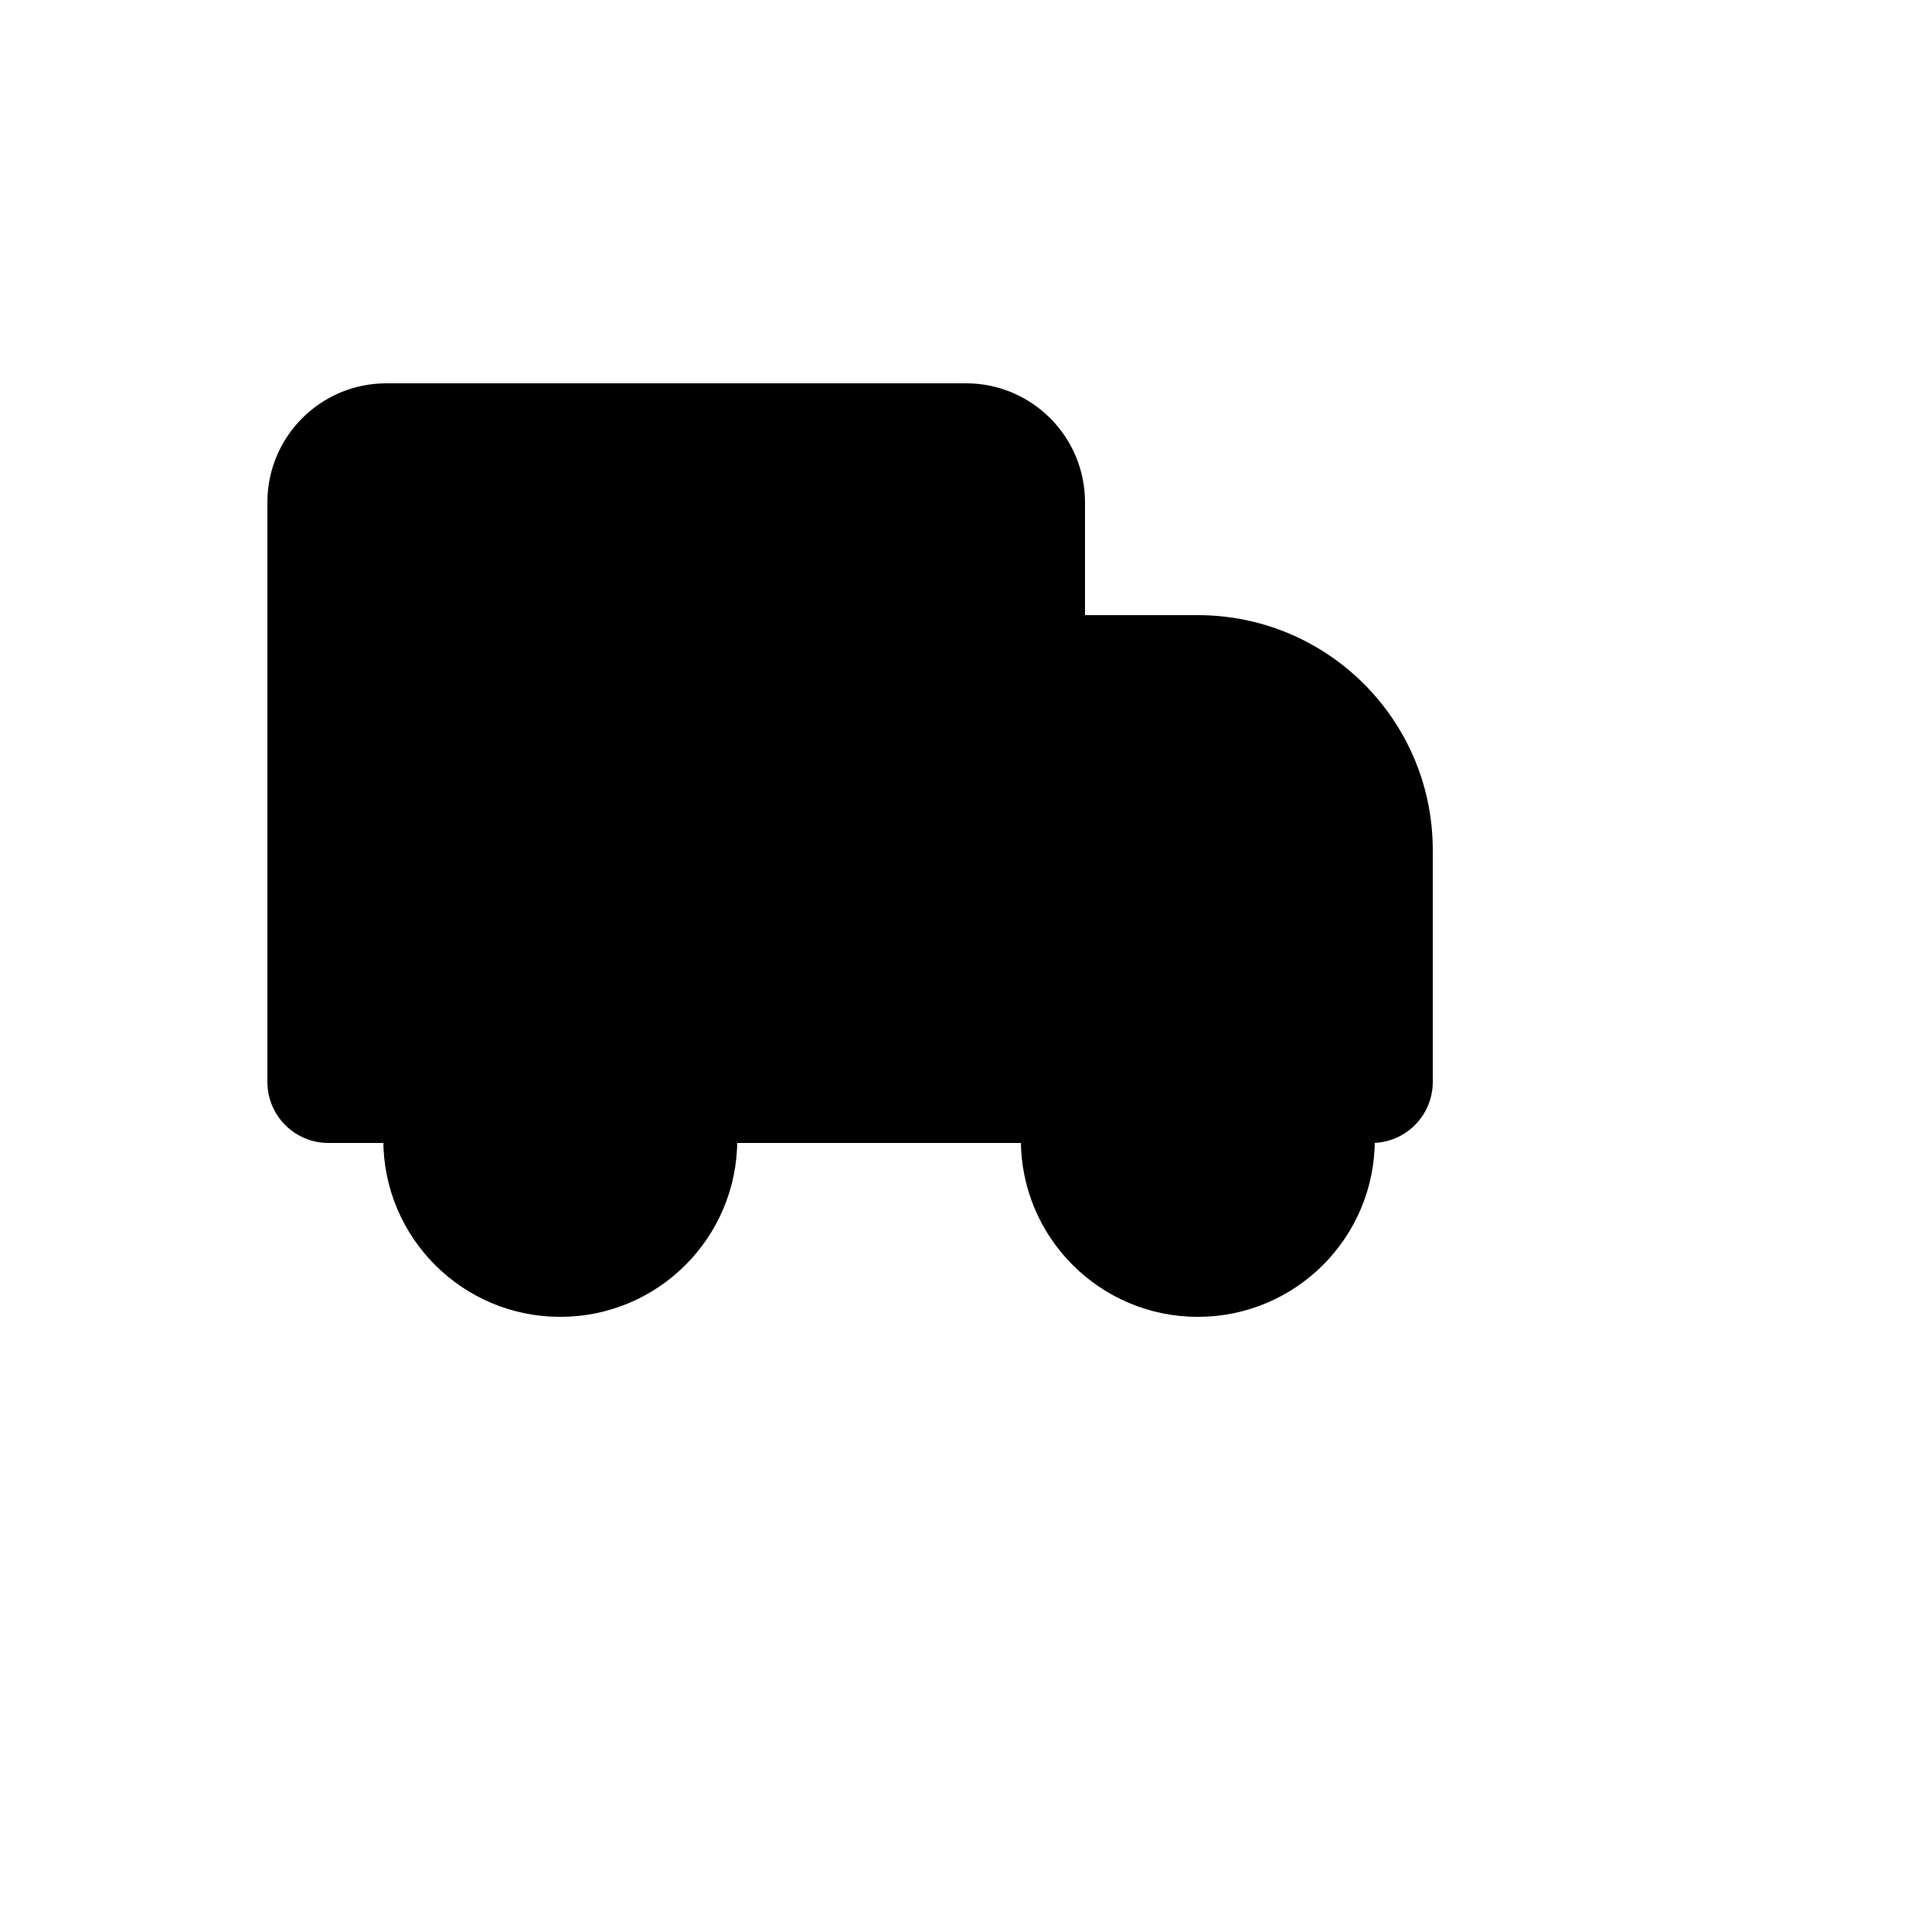 <svg xmlns="http://www.w3.org/2000/svg" version="1.1" xmlns:xlink="http://www.w3.org/1999/xlink" width="100%" height="100%" id="svgWorkerArea" viewBox="-25 -25 625 625" xmlns:idraw="https://idraw.muisca.co" style="background: white;"><defs id="defsdoc"><pattern id="patternBool" x="0" y="0" width="10" height="10" patternUnits="userSpaceOnUse" patternTransform="rotate(35)"><circle cx="5" cy="5" r="4" style="stroke: none;fill: #ff000070;"></circle></pattern></defs><g id="fileImp-73172020" class="cosito"><path id="pathImp-914786529" stroke="black" stroke-linecap="round" stroke-linejoin="round" stroke-width="2" class="grouped" d="M212.5 343.75C212.5 343.75 325 343.75 325 343.75 325 343.75 325 137.5 325 137.5 325 116.789 308.211 100 287.5 100 287.5 100 100 100 100 100 79.289 100 62.5 116.789 62.5 137.5 62.5 137.5 62.5 325 62.5 325 62.5 335.356 70.894 343.75 81.25 343.75 81.25 343.75 100 343.75 100 343.75"></path><path id="pathImp-217368034" stroke="black" stroke-linecap="round" stroke-linejoin="round" stroke-width="2" class="grouped" d="M437.5 325C437.5 325 437.5 250 437.5 250 437.5 208.579 403.921 175 362.5 175 362.5 175 325 175 325 175 325 175 325 343.75 325 343.75 325 343.75 418.75 343.75 418.75 343.75 429.106 343.75 437.5 335.356 437.5 325 437.5 325 437.5 325 437.5 325"></path><path id="pathImp-464994867" stroke="black" stroke-linecap="round" stroke-linejoin="round" stroke-width="2" class="grouped" d="M306.25 343.75C306.25 374.817 331.433 400 362.5 400 393.567 400 418.75 374.817 418.75 343.75 418.75 343.75 306.25 343.75 306.25 343.75 306.25 343.75 306.25 343.75 306.25 343.75"></path><path id="pathImp-626903042" stroke="black" stroke-linecap="round" stroke-linejoin="round" stroke-width="2" class="grouped" d="M437.5 287.5C437.5 287.5 400 287.5 400 287.5"></path><path id="circleImp-830252053" stroke="black" stroke-linecap="round" stroke-linejoin="round" stroke-width="2" class="grouped" d="M100 343.75C100 312.672 125.172 287.5 156.25 287.5 187.328 287.5 212.5 312.672 212.5 343.75 212.5 374.828 187.328 400 156.25 400 125.172 400 100 374.828 100 343.75 100 343.75 100 343.75 100 343.75"></path></g></svg>
